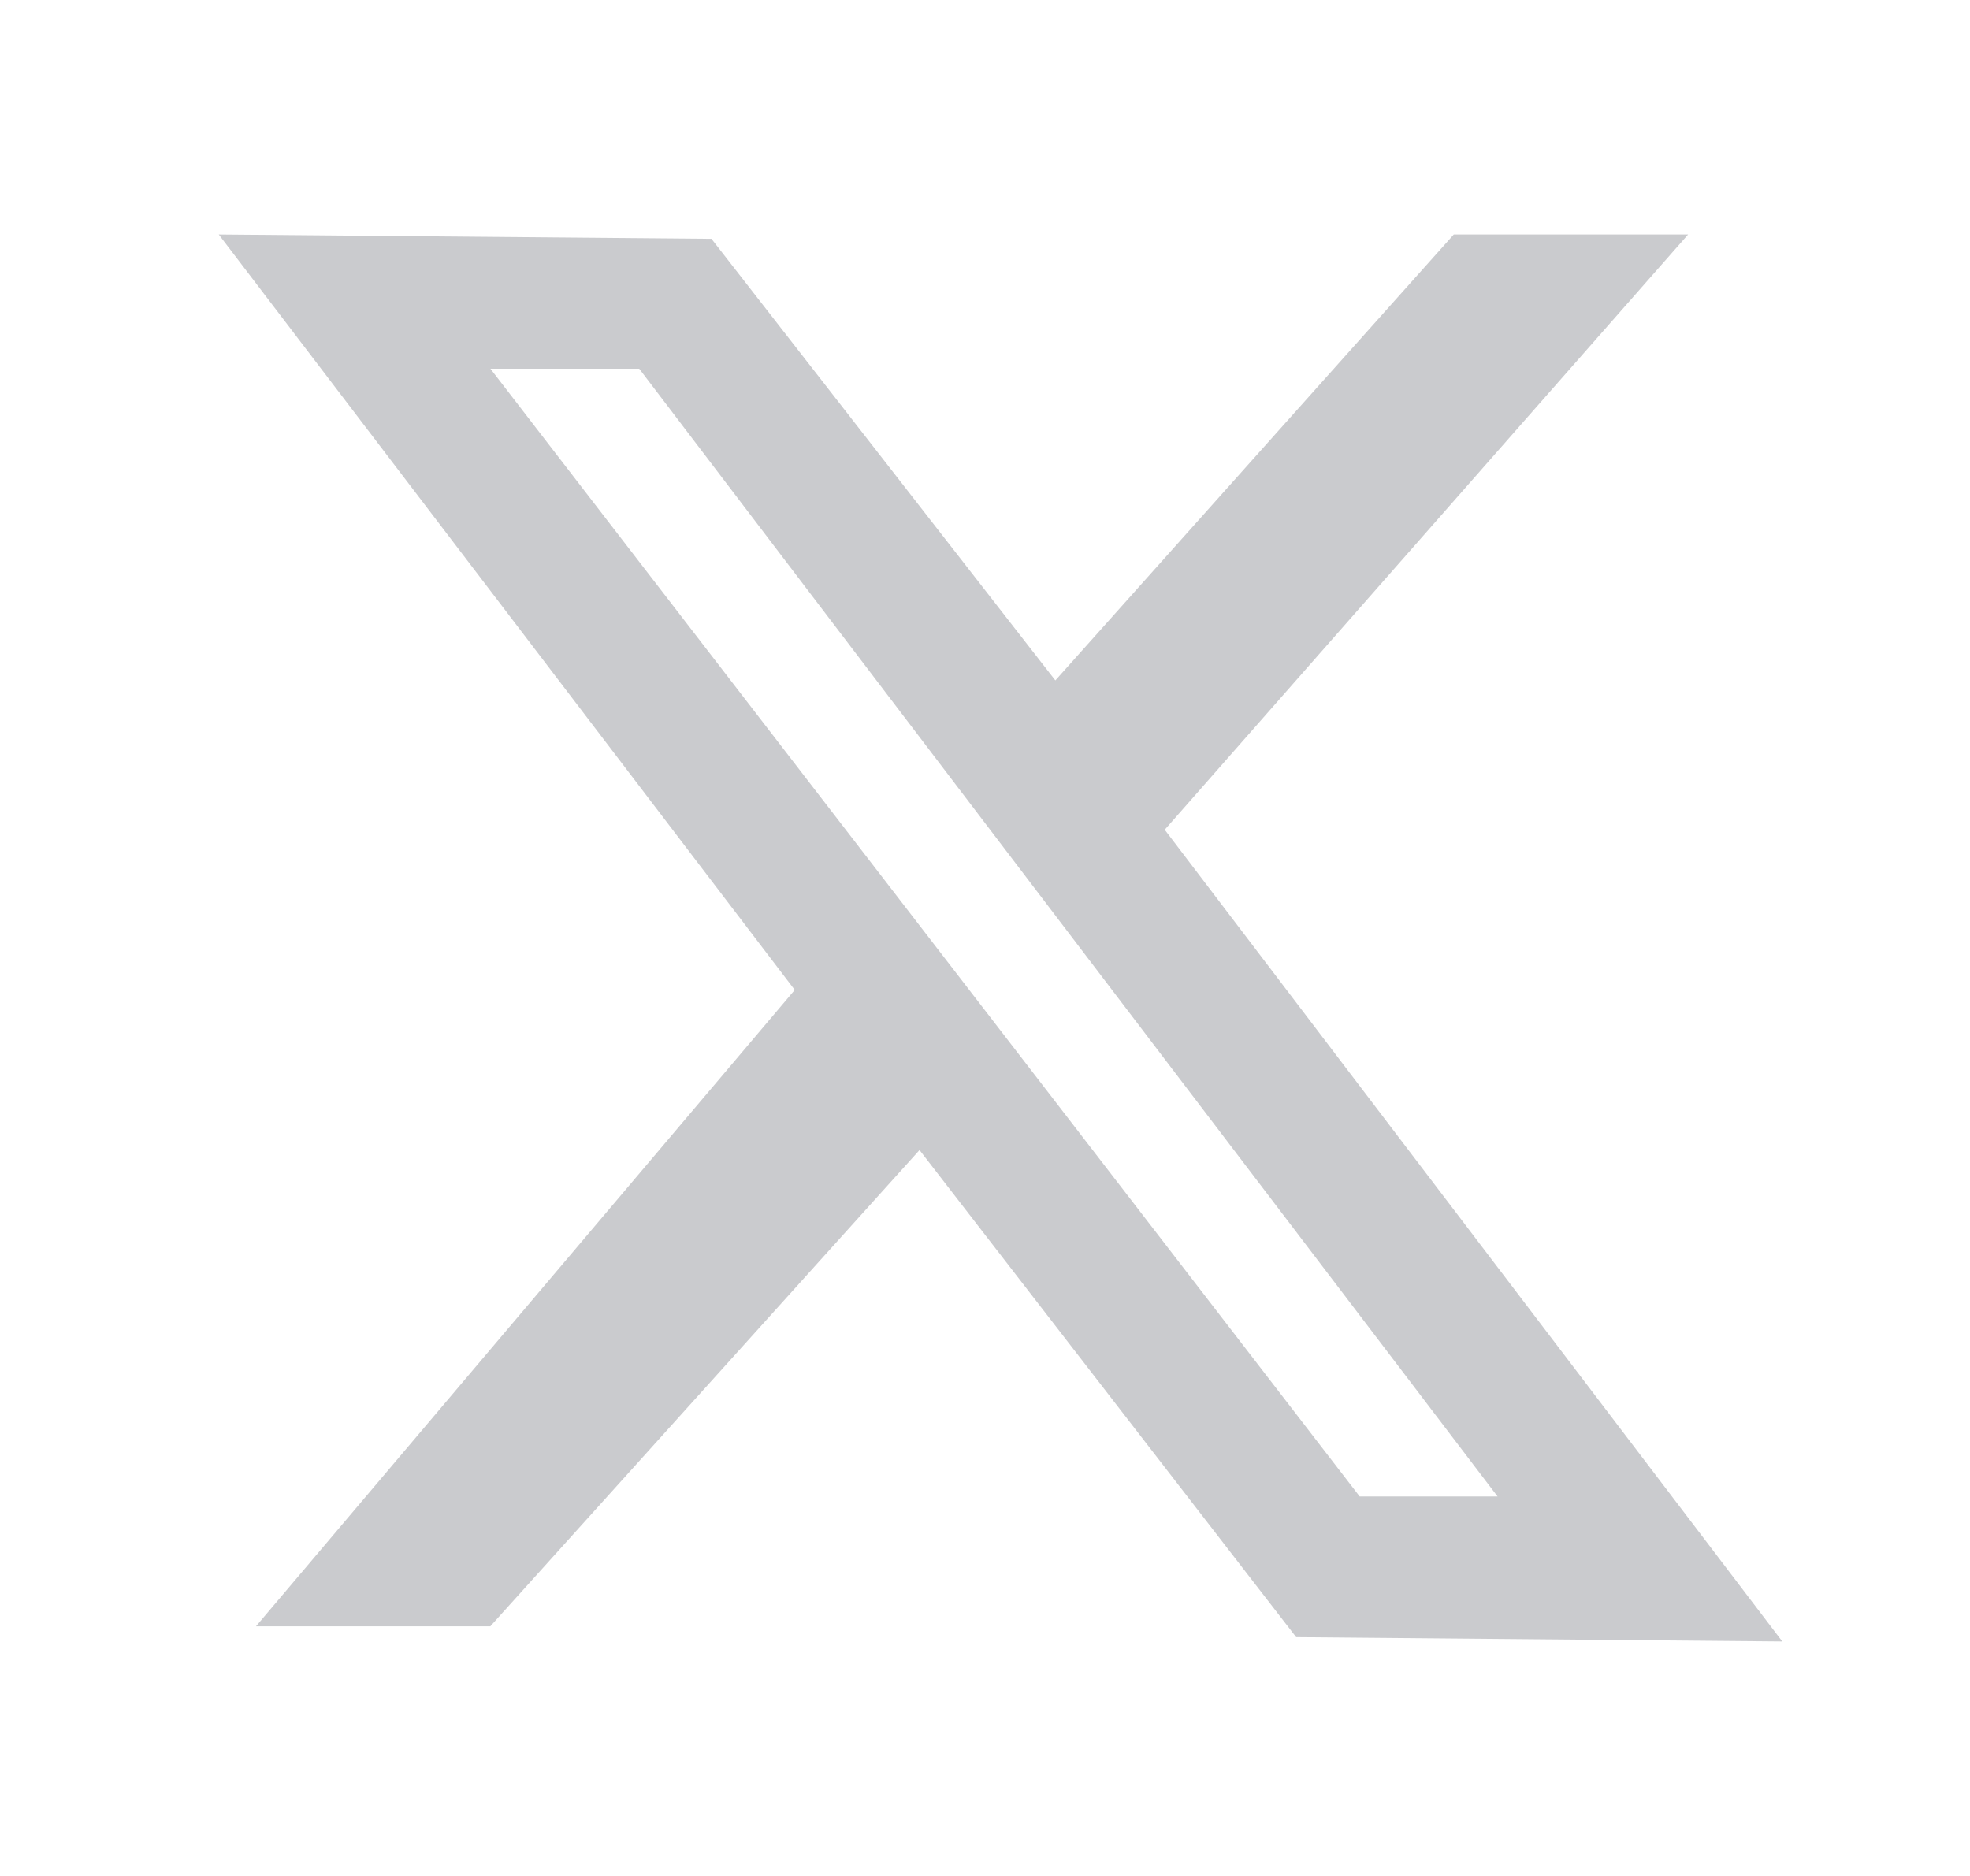 <svg xmlns="http://www.w3.org/2000/svg" width="21" height="20" fill="none"><path fill="#CACBCE" d="M12.416 8.846 17.995 2.5h-2.498L11.25 7.254 7.584 2.546 2.332 2.5l6.14 8.054-5.743 6.784h2.498l4.575-5.077 4.015 5.193 5.182.046-6.583-8.654zm-7.19-4.915h1.588l9.15 12.023h-1.47L5.227 3.93z"/></svg>